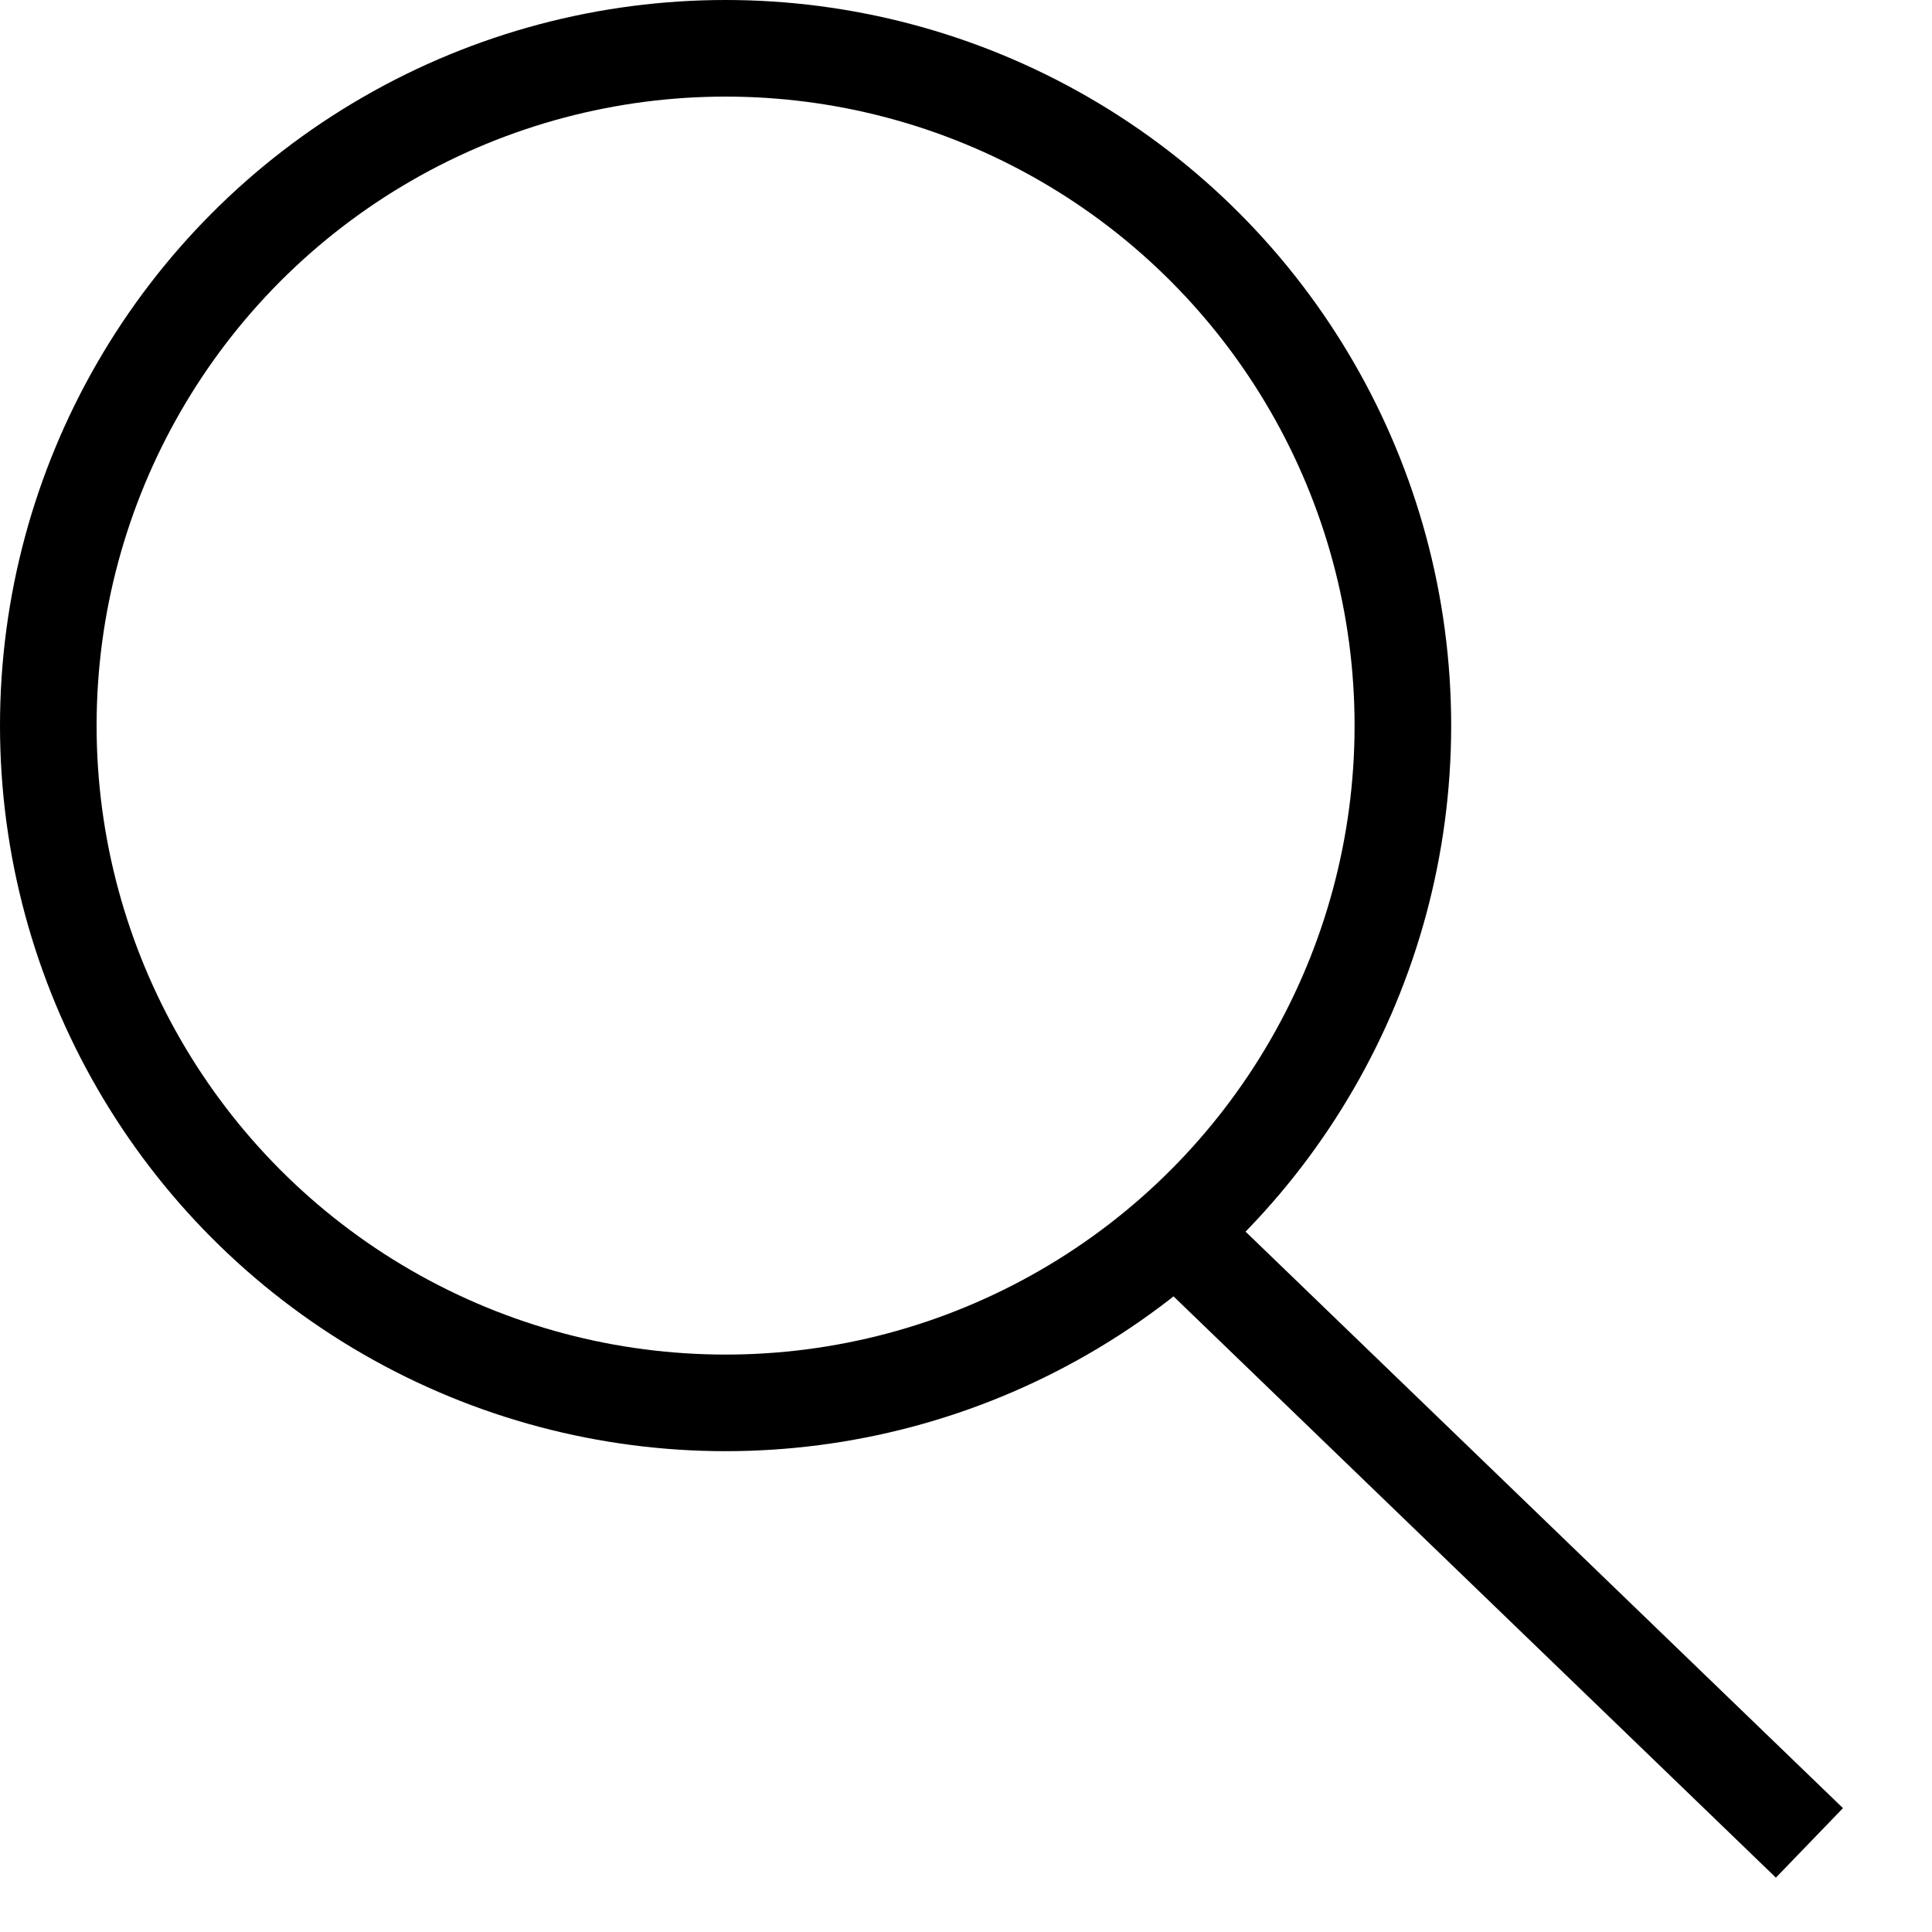 <svg width="16" height="16" viewBox="0 0 16 16" fill="none" xmlns="http://www.w3.org/2000/svg">
<circle cx="6.009" cy="6.009" r="5.609" stroke="black" stroke-width="0.8"/>
<path d="M9.904 10.359L14.985 15.262" stroke="black" stroke-width="0.8"/>
</svg>
